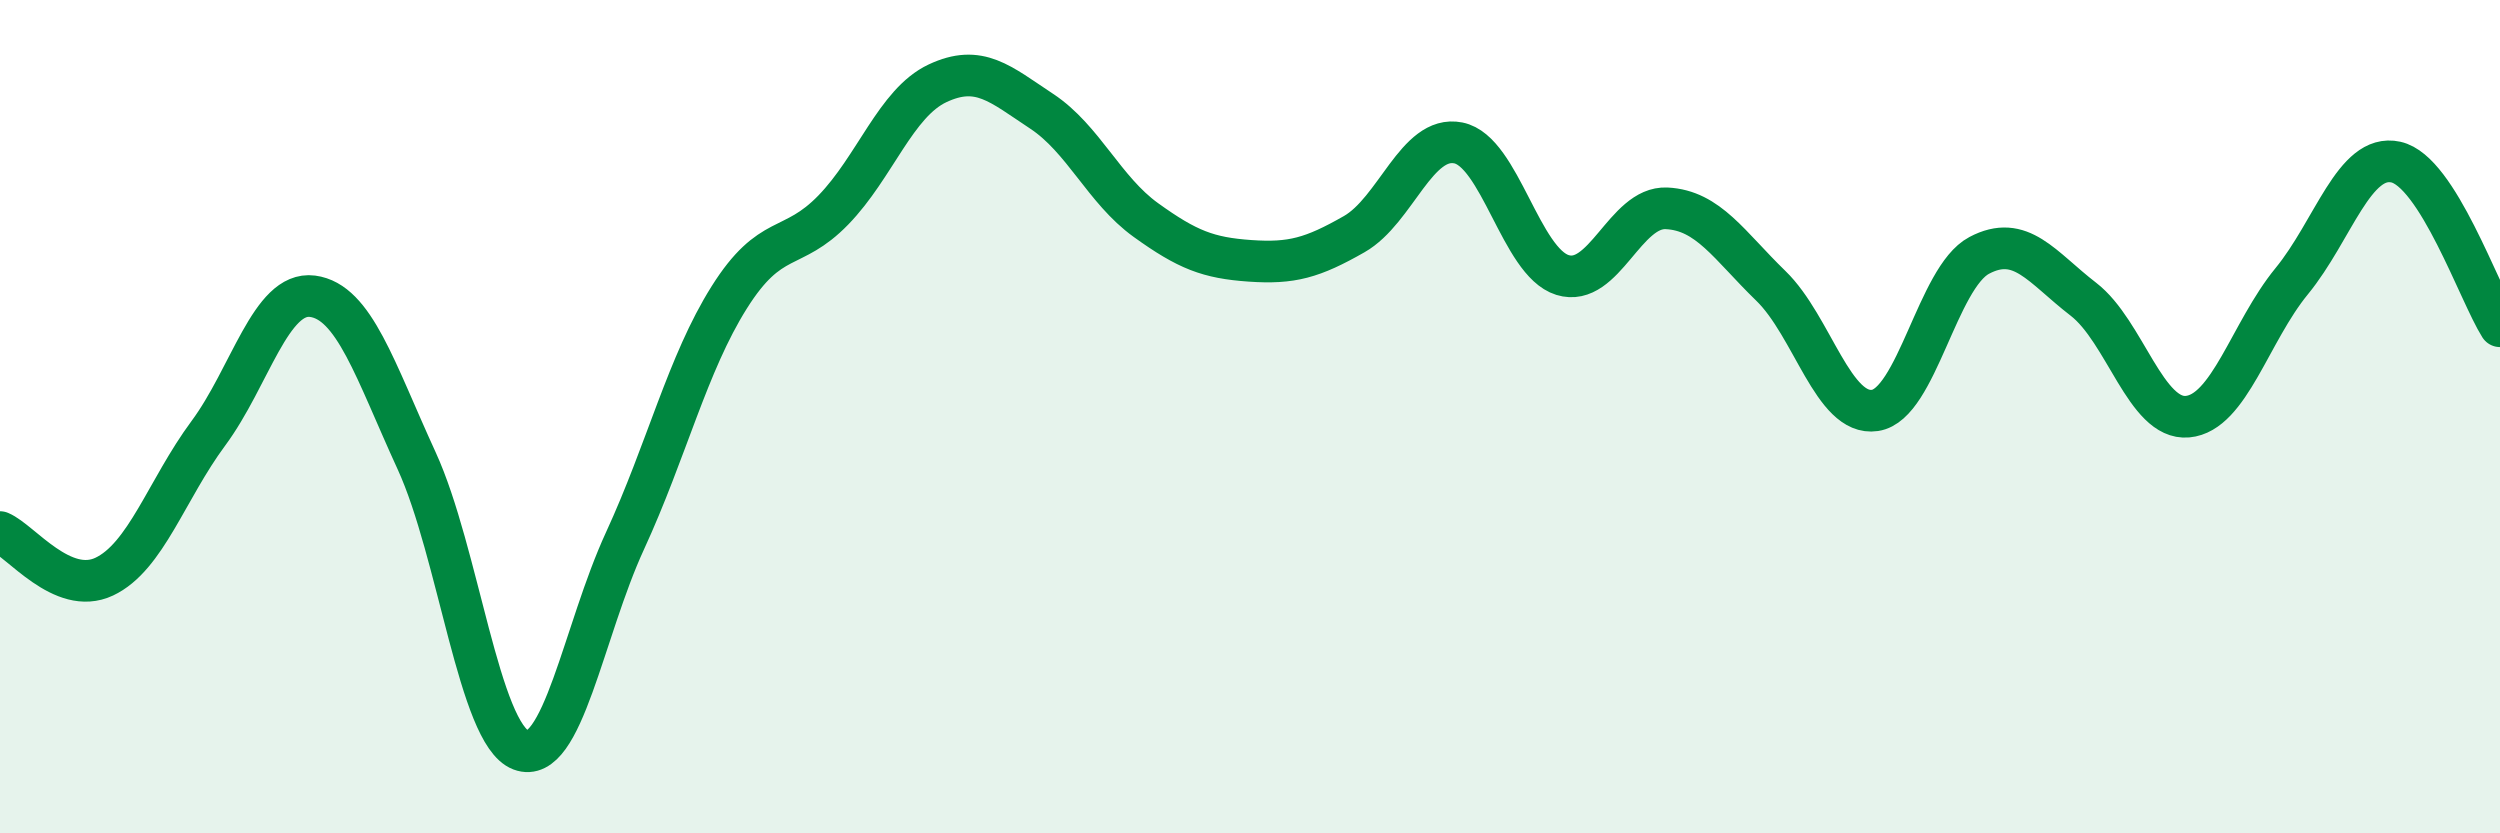 
    <svg width="60" height="20" viewBox="0 0 60 20" xmlns="http://www.w3.org/2000/svg">
      <path
        d="M 0,12.77 C 0.5,12.98 1.5,14.31 2.5,13.84 C 3.5,13.37 4,11.75 5,10.4 C 6,9.05 6.5,6.98 7.5,7.11 C 8.5,7.24 9,8.88 10,11.06 C 11,13.24 11.5,17.62 12.5,18 C 13.5,18.38 14,15.15 15,12.98 C 16,10.81 16.5,8.73 17.5,7.14 C 18.5,5.55 19,6.07 20,5.04 C 21,4.01 21.5,2.47 22.5,2 C 23.5,1.53 24,2.01 25,2.67 C 26,3.33 26.5,4.56 27.5,5.28 C 28.5,6 29,6.19 30,6.26 C 31,6.33 31.5,6.19 32.5,5.62 C 33.5,5.05 34,3.23 35,3.43 C 36,3.63 36.5,6.29 37.5,6.6 C 38.5,6.91 39,4.95 40,5 C 41,5.05 41.5,5.89 42.5,6.86 C 43.5,7.83 44,10 45,9.85 C 46,9.7 46.5,6.66 47.5,6.13 C 48.5,5.6 49,6.41 50,7.18 C 51,7.95 51.5,10.09 52.5,10 C 53.5,9.91 54,7.97 55,6.75 C 56,5.53 56.5,3.67 57.5,3.89 C 58.5,4.11 59.5,7.04 60,7.83L60 20L0 20Z"
        fill="#008740"
        opacity="0.1"
        stroke-linecap="round"
        stroke-linejoin="round"
      />
      <path
        d="M 0,12.77 C 0.5,12.98 1.5,14.31 2.5,13.84 C 3.5,13.37 4,11.75 5,10.4 C 6,9.05 6.5,6.98 7.5,7.11 C 8.5,7.24 9,8.88 10,11.06 C 11,13.24 11.5,17.62 12.5,18 C 13.5,18.38 14,15.15 15,12.98 C 16,10.81 16.5,8.73 17.5,7.14 C 18.5,5.55 19,6.07 20,5.04 C 21,4.01 21.5,2.47 22.5,2 C 23.5,1.53 24,2.01 25,2.67 C 26,3.33 26.5,4.56 27.5,5.28 C 28.5,6 29,6.19 30,6.26 C 31,6.33 31.5,6.19 32.5,5.62 C 33.5,5.05 34,3.23 35,3.43 C 36,3.63 36.5,6.29 37.5,6.6 C 38.5,6.91 39,4.95 40,5 C 41,5.05 41.5,5.89 42.5,6.86 C 43.5,7.83 44,10 45,9.85 C 46,9.7 46.5,6.66 47.5,6.13 C 48.5,5.6 49,6.41 50,7.18 C 51,7.95 51.5,10.09 52.5,10 C 53.5,9.91 54,7.97 55,6.75 C 56,5.53 56.5,3.67 57.5,3.89 C 58.5,4.11 59.5,7.04 60,7.83"
        stroke="#008740"
        stroke-width="1"
        fill="none"
        stroke-linecap="round"
        stroke-linejoin="round"
      />
    </svg>
  